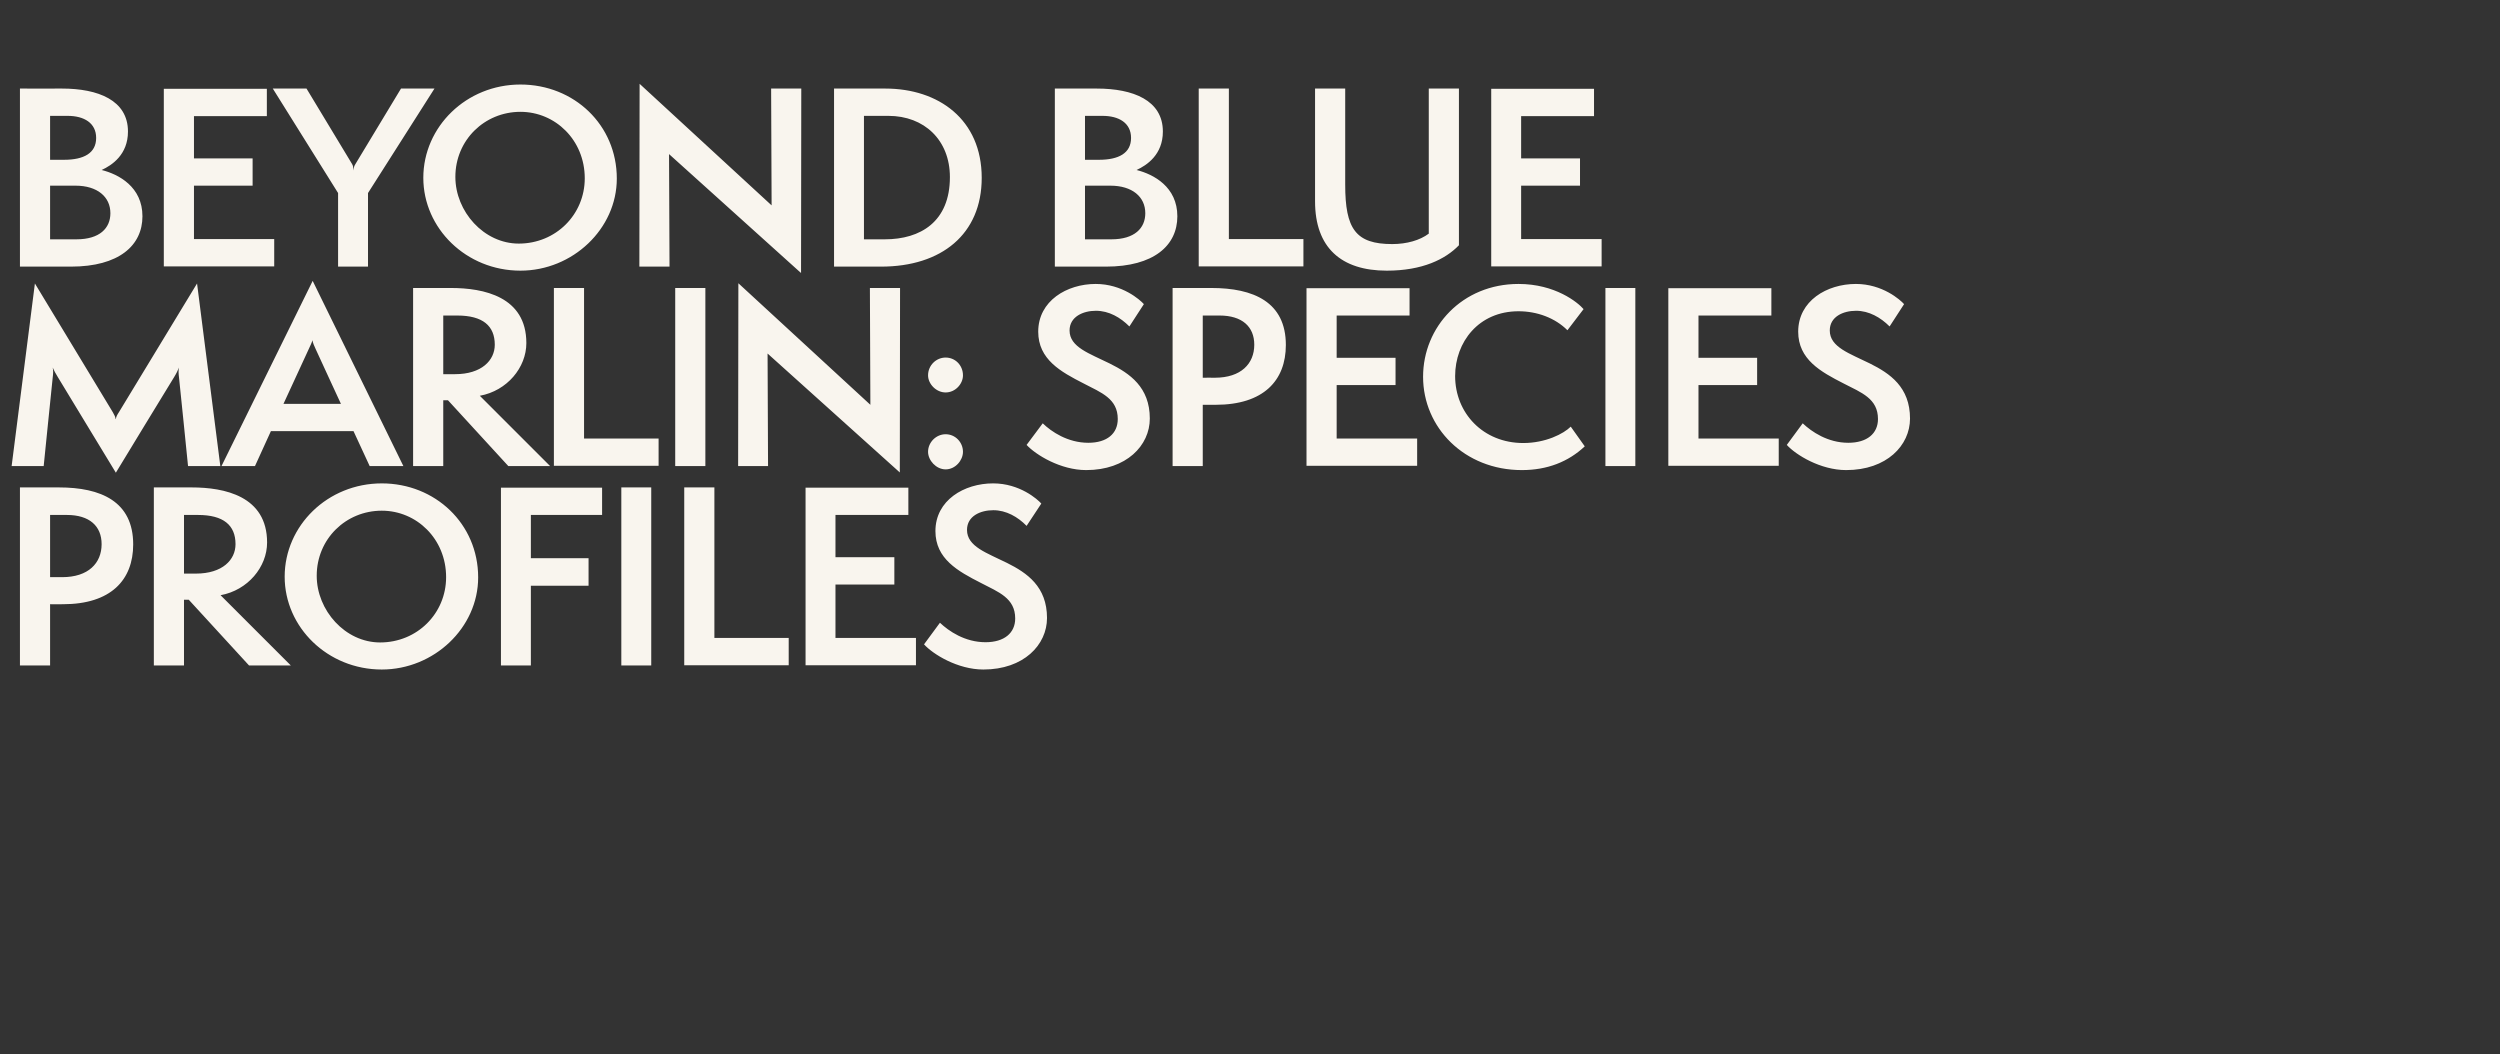 <?xml version="1.0" standalone="no"?><!DOCTYPE svg PUBLIC "-//W3C//DTD SVG 1.1//EN" "http://www.w3.org/Graphics/SVG/1.1/DTD/svg11.dtd"><svg xmlns="http://www.w3.org/2000/svg" version="1.1" width="1053px" height="444px" viewBox="0 -1 1053 444" style="top:-1px"><rect x="0" y="-1" width="1053" height="444" fill="#333333" stroke="none"/><desc>Beyond Blue HED</desc><defs/><g id="Polygon49155"><path d="m8.4 279.3l0-75c0 0 16.35.03 16.4 0c17.7 0 31.3 5.9 31.3 24c0 15-9.4 25.2-29.6 25.2c.03.04-5.4 0-5.4 0l0 25.8l-12.7 0zm17.8-37.2c11 0 16.6-5.9 16.6-13.9c0-7.6-5.1-12.3-14.6-12.3c.02.02-7.1 0-7.1 0l0 26.2c0 0 5.14-.05 5.1 0zm78.7 37.2l-25.4-27.7l-2 0l0 27.7l-12.7 0l0-75c0 0 15.88.03 15.9 0c13.8 0 31.8 3.6 31.8 23.2c0 10.3-8.1 20.1-19.6 22.2c-.04-.03 29.6 29.6 29.6 29.6l-17.6 0zm-22.4-38.7c11.2 0 16.7-5.8 16.7-12.4c0-8-5.1-12.3-15.8-12.3c-.04.02-5.9 0-5.9 0l0 24.7c0 0 4.97-.03 5 0zm78.3 40.4c-22.8 0-40.9-17.8-40.9-39.1c0-21.5 18.1-39.3 40.9-39.3c22.5 0 40.6 17 40.6 39.6c0 21.2-18.6 38.8-40.6 38.8zm0-66.9c-15.1 0-27.4 11.9-27.4 27.4c0 14.6 12 28.1 26.7 28.1c15.6 0 27.8-12.2 27.8-27.5c0-16.1-12.4-28-27.1-28zm50.2 65.2l0-74.9l42.6 0l0 11.5l-30 0l0 18.2l24.3 0l0 11.6l-24.3 0l0 33.6l-12.6 0zm50.7 0l0-75l12.6 0l0 75l-12.6 0zm26.5-.1l0-74.9l12.7 0l0 63.4l31.3 0l0 11.5l-44 0zm51.1 0l0-74.8l43.3 0l0 11.5l-30.7 0l0 17.8l24.8 0l0 11.5l-24.8 0l0 22.5l33.9 0l0 11.5l-46.5 0zm56.6-17.9c3.7 3.5 10.5 8.2 19.2 8.2c7.9 0 12.5-3.9 12.5-10c0-8.6-7-11.1-14.5-15c-9.6-4.9-19.1-10.1-19.1-21.8c0-13 12.1-20.1 24.3-20.1c11.2 0 18.7 6.7 20.3 8.5c0 0-6.2 9.4-6.2 9.4c-3.7-3.8-8.6-6.6-14-6.6c-5.5 0-11.1 2.5-11.1 8.3c0 14.1 33.7 10.6 33.7 37.1c0 11.3-9.8 21.7-26.8 21.7c-10.8 0-21.2-6.4-25-10.6c0 0 6.7-9.1 6.7-9.1z" stroke="none" fill="#f9f5ee"/></g><g id="Polygon49154"><path d="m79.2 195.3c0 0-3.76-37.35-3.8-37.3c-.2-1.6-.3-2.9 0-4.2c-.5 1.2-1.1 2.5-2.1 4.1c-.04-.05-24.5 40.2-24.5 40.2c0 0-24.45-40.25-24.4-40.2c-1-1.6-1.7-2.9-2.2-4.1c.3 1.3.2 2.6 0 4.2c-.02-.05-3.8 37.3-3.8 37.3l-13.5 0l9.8-76.9c0 0 32.82 54.2 32.8 54.2c.7 1.2 1.1 2 1.2 2.9c0 0 .1 0 .1 0c.1-.9.5-1.7 1.3-2.9c-.01 0 32.9-54.2 32.9-54.2l9.8 76.9l-13.6 0zm76.5 0l-6.8-14.7l-34.8 0l-6.7 14.7l-14.1 0l38.4-78l38.2 78l-14.2 0zm-22.8-49.4c-.5-1-1.2-2.7-1.3-3.6c-.2.9-1 2.5-1.5 3.6c-.01-.03-10.7 23.2-10.7 23.2l24.2 0c0 0-10.74-23.23-10.7-23.2zm81.2 49.4l-25.4-27.7l-2 0l0 27.7l-12.7 0l0-75c0 0 15.88.03 15.9 0c13.8 0 31.8 3.6 31.8 23.2c0 10.3-8.1 20.1-19.6 22.2c-.04-.03 29.6 29.6 29.6 29.6l-17.6 0zm-22.4-38.7c11.1 0 16.7-5.8 16.7-12.4c0-8-5.1-12.3-15.8-12.3c-.05.02-5.9 0-5.9 0l0 24.7c0 0 4.96-.03 5 0zm41.6 38.6l0-74.9l12.7 0l0 63.4l31.4 0l0 11.5l-44.1 0zm51.1.1l0-75l12.7 0l0 75l-12.7 0zm38.9-47.4l.2 47.4l-12.6 0l.1-77l55.6 51.2l-.2-49.2l12.7 0l-.1 77.7l-55.7-50.1zm67.6 41.4c0-4 3.4-7.4 7.4-7.4c4.1 0 7.3 3.4 7.3 7.4c0 3.6-3.2 7.4-7.3 7.4c-4 0-7.4-3.8-7.4-7.4zm7.4-25c-4 0-7.4-3.6-7.4-7.2c0-4.2 3.4-7.5 7.4-7.5c4.1 0 7.3 3.3 7.3 7.5c0 3.6-3.2 7.2-7.3 7.2zm40.9 13c3.6 3.5 10.5 8.2 19.2 8.2c7.9 0 12.4-3.9 12.4-10c0-8.6-6.9-11.1-14.4-15c-9.6-4.9-19.1-10.1-19.1-21.8c0-13 12.1-20.1 24.2-20.1c11.2 0 18.7 6.7 20.3 8.5c0 0-6.1 9.4-6.1 9.4c-3.8-3.8-8.6-6.6-14.1-6.6c-5.4 0-11.1 2.5-11.1 8.3c0 14.1 33.8 10.6 33.8 37.1c0 11.3-9.8 21.7-26.8 21.7c-10.8 0-21.2-6.4-25.1-10.6c0 0 6.8-9.1 6.8-9.1zm54.7 18l0-75c0 0 16.34.03 16.3 0c17.8 0 31.4 5.9 31.4 24c0 15-9.4 25.2-29.6 25.2c.02.04-5.4 0-5.4 0l0 25.8l-12.7 0zm17.8-37.2c11 0 16.6-5.9 16.6-13.9c0-7.6-5.1-12.3-14.6-12.3c0 .02-7.1 0-7.1 0l0 26.2c0 0 5.12-.05 5.1 0zm38.6 37.1l0-74.8l43.4 0l0 11.5l-30.7 0l0 17.8l24.8 0l0 11.5l-24.8 0l0 22.5l33.9 0l0 11.5l-46.6 0zm117.2-8.2c-6.9 6.5-15.8 10-26.5 10c-24.2 0-41.6-17.9-41.6-39.3c0-21 16.5-39.1 40.2-39.1c15.4 0 24.9 7.7 27.4 10.6c0 0-6.8 8.9-6.8 8.9c-5.2-5.2-12.8-8-20.6-8c-16.8 0-26.7 13-26.7 27.3c0 15.6 11.8 28.2 28.7 28.2c9.4 0 17-3.9 20-6.9c0 0 5.9 8.3 5.9 8.3zm8.7 8.3l0-75l12.6 0l0 75l-12.6 0zm26.5-.1l0-74.8l43.4 0l0 11.5l-30.7 0l0 17.8l24.7 0l0 11.5l-24.7 0l0 22.5l33.8 0l0 11.5l-46.5 0zm56.6-17.9c3.7 3.5 10.5 8.2 19.2 8.2c7.9 0 12.5-3.9 12.5-10c0-8.6-6.9-11.1-14.5-15c-9.6-4.9-19.1-10.1-19.1-21.8c0-13 12.1-20.1 24.3-20.1c11.2 0 18.7 6.7 20.3 8.5c0 0-6.1 9.4-6.1 9.4c-3.8-3.8-8.7-6.6-14.1-6.6c-5.5 0-11.1 2.5-11.1 8.3c0 14.1 33.8 10.6 33.8 37.1c0 11.3-9.8 21.7-26.9 21.7c-10.8 0-21.2-6.4-25-10.6c0 0 6.7-9.1 6.7-9.1z" stroke="none" fill="#f9f5ee"/></g><g id="Polygon49153"><path d="m8.4 111.3l0-75c0 0 17.74.03 17.7 0c15.2 0 27.8 4.9 27.8 18.1c0 9.7-6.7 14.2-11.1 16.2c7.2 1.8 17.2 7.1 17.2 19.5c0 12.3-9.9 21.2-30.1 21.2c0-.02-21.5 0-21.5 0zm18.6-45c8.3 0 13.5-2.8 13.5-9.2c0-6.3-5.1-9.3-12-9.3c.01.02-7.4 0-7.4 0l0 18.5c0 0 5.93.03 5.9 0zm5.2 33.5c9.8 0 14.3-4.7 14.3-11c0-6.9-5.5-11.6-14.7-11.6c-.02.02-10.7 0-10.7 0l0 22.6c0 0 11.07-.01 11.1 0zm36.8 11.4l0-74.8l43.4 0l0 11.5l-30.7 0l0 17.8l24.7 0l0 11.5l-24.7 0l0 22.5l33.8 0l0 11.5l-46.5 0zm73.4.1l0-31l-27.5-44l14.2 0c0 0 19.2 31.81 19.2 31.8c.4.7.5 1.2.6 2.7c.1-1.4.3-1.9.8-2.7c-.01.01 19.2-31.8 19.2-31.8l14.1 0l-28 44l0 31l-12.6 0zm76.8 1.7c-22.8 0-40.9-17.8-40.9-39.1c0-21.5 18.1-39.3 40.9-39.3c22.6 0 40.6 17 40.6 39.6c0 21.2-18.6 38.8-40.6 38.8zm0-66.9c-15.1 0-27.4 11.9-27.4 27.4c0 14.6 12 28.1 26.7 28.1c15.6 0 27.8-12.2 27.8-27.5c0-16.1-12.4-28-27.1-28zm62.6 17.8l.2 47.4l-12.7 0l.1-77l55.6 51.2l-.2-49.2l12.7 0l-.1 77.7l-55.6-50.1zm69.5 47.4l0-75c0 0 21.63.03 21.6 0c22.4 0 40.6 13 40.6 37.6c0 23.7-16.9 37.4-42.4 37.4c-.05-.02-19.8 0-19.8 0zm21.4-11.5c15 0 27.4-7.4 27.4-26.2c0-15.6-10.8-25.8-25.9-25.8c.02.02-10.3 0-10.3 0l0 52c0 0 8.83-.01 8.8 0zm71.6 11.5l0-75c0 0 17.73.03 17.7 0c15.2 0 27.8 4.9 27.8 18.1c0 9.7-6.7 14.2-11.1 16.2c7.2 1.8 17.2 7.1 17.2 19.5c0 12.3-9.9 21.2-30.1 21.2c-.01-.02-21.5 0-21.5 0zm18.6-45c8.3 0 13.5-2.8 13.5-9.2c0-6.3-5.1-9.3-12-9.3c.01.02-7.4 0-7.4 0l0 18.5c0 0 5.92.03 5.9 0zm5.2 33.5c9.8 0 14.3-4.7 14.3-11c0-6.9-5.5-11.6-14.7-11.6c-.03.02-10.7 0-10.7 0l0 22.6c0 0 11.07-.01 11.1 0zm36.8 11.4l0-74.9l12.7 0l0 63.4l31.4 0l0 11.5l-44.1 0zm96.9-74.9l12.7 0c0 0-.01 65.97 0 66c-5.7 5.9-15.4 10.7-30.4 10.7c-19.2 0-30.2-9.7-30.2-29.2c0-.05 0-47.5 0-47.5l12.7 0c0 0-.03 40.52 0 40.5c0 18.6 4.4 25 19.8 25c6.1 0 11.7-1.6 15.4-4.4c.02.02 0-61.1 0-61.1zm26.3 74.9l0-74.8l43.3 0l0 11.5l-30.7 0l0 17.8l24.8 0l0 11.5l-24.8 0l0 22.5l33.9 0l0 11.5l-46.5 0z" stroke="none" fill="#f9f5ee"/></g></svg>